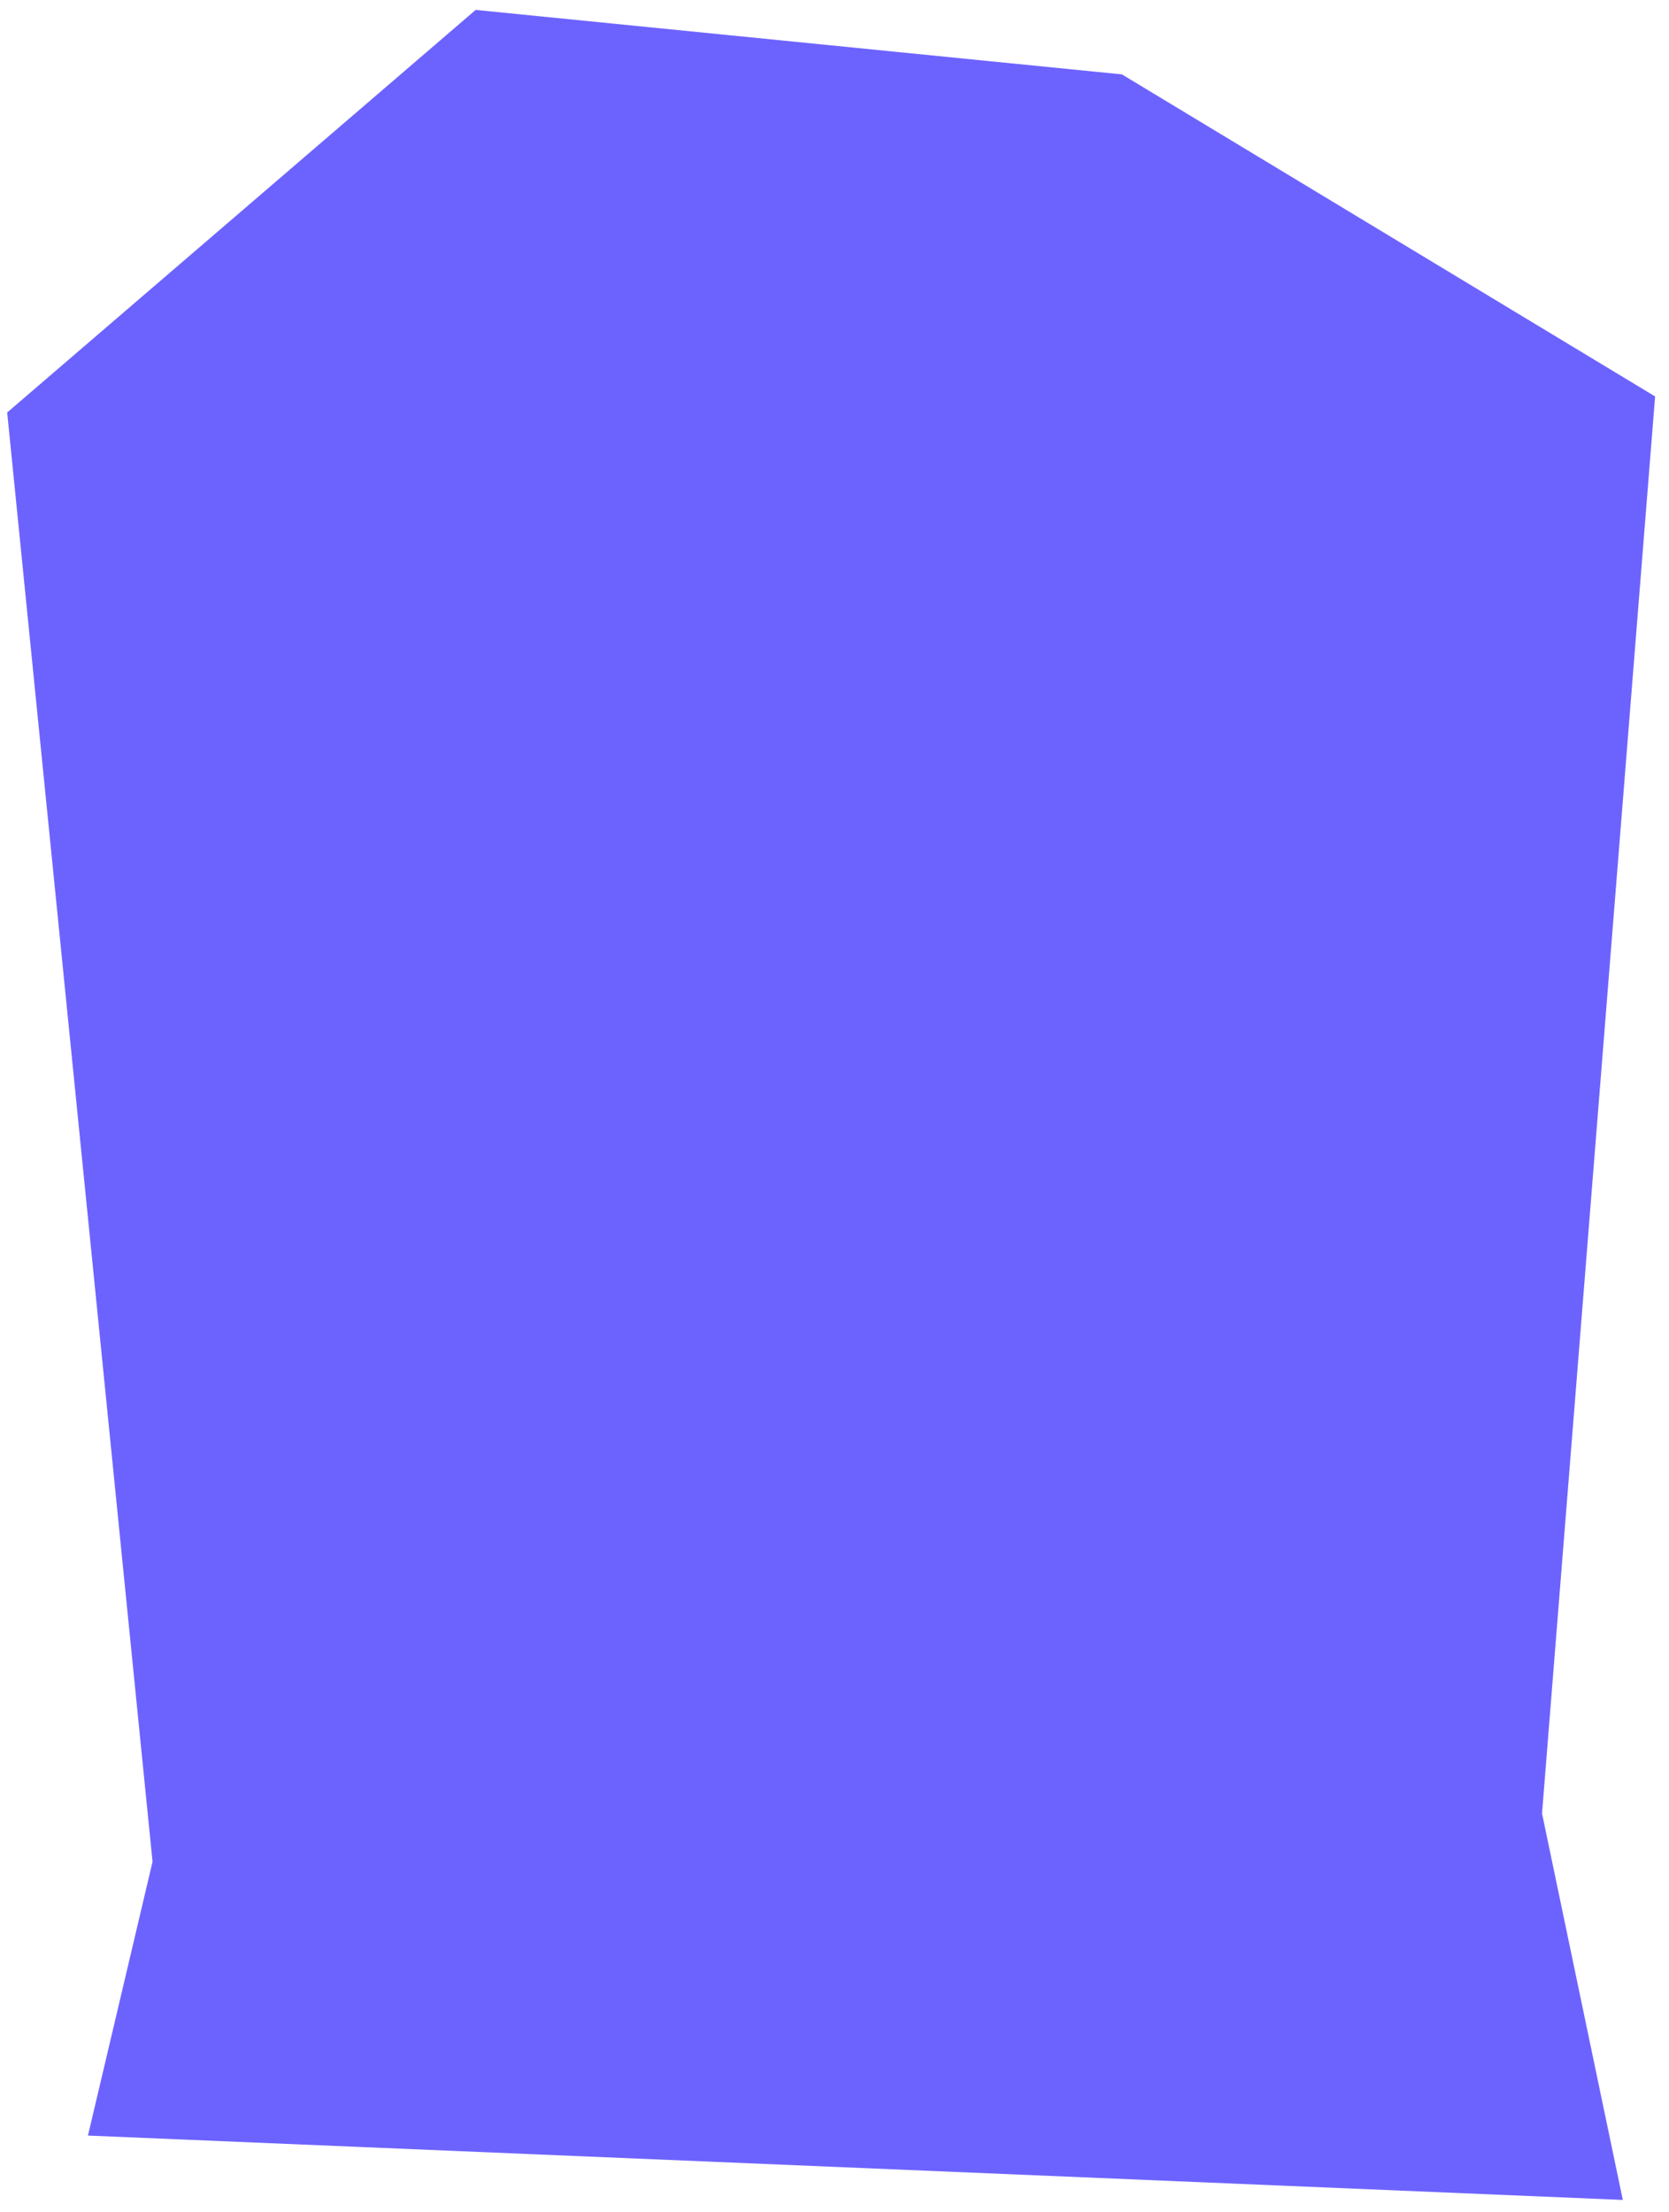 <svg width="83" height="110" viewBox="0 0 83 110" fill="none" xmlns="http://www.w3.org/2000/svg">
<path d="M55.794 3.699L23.655 0.493L0.357 20.511L7.586 92.575L4.374 106.191L80.703 109.392L76.686 90.176L82.309 19.713L55.794 3.699Z" fill="#6C63FF"/>
</svg>

